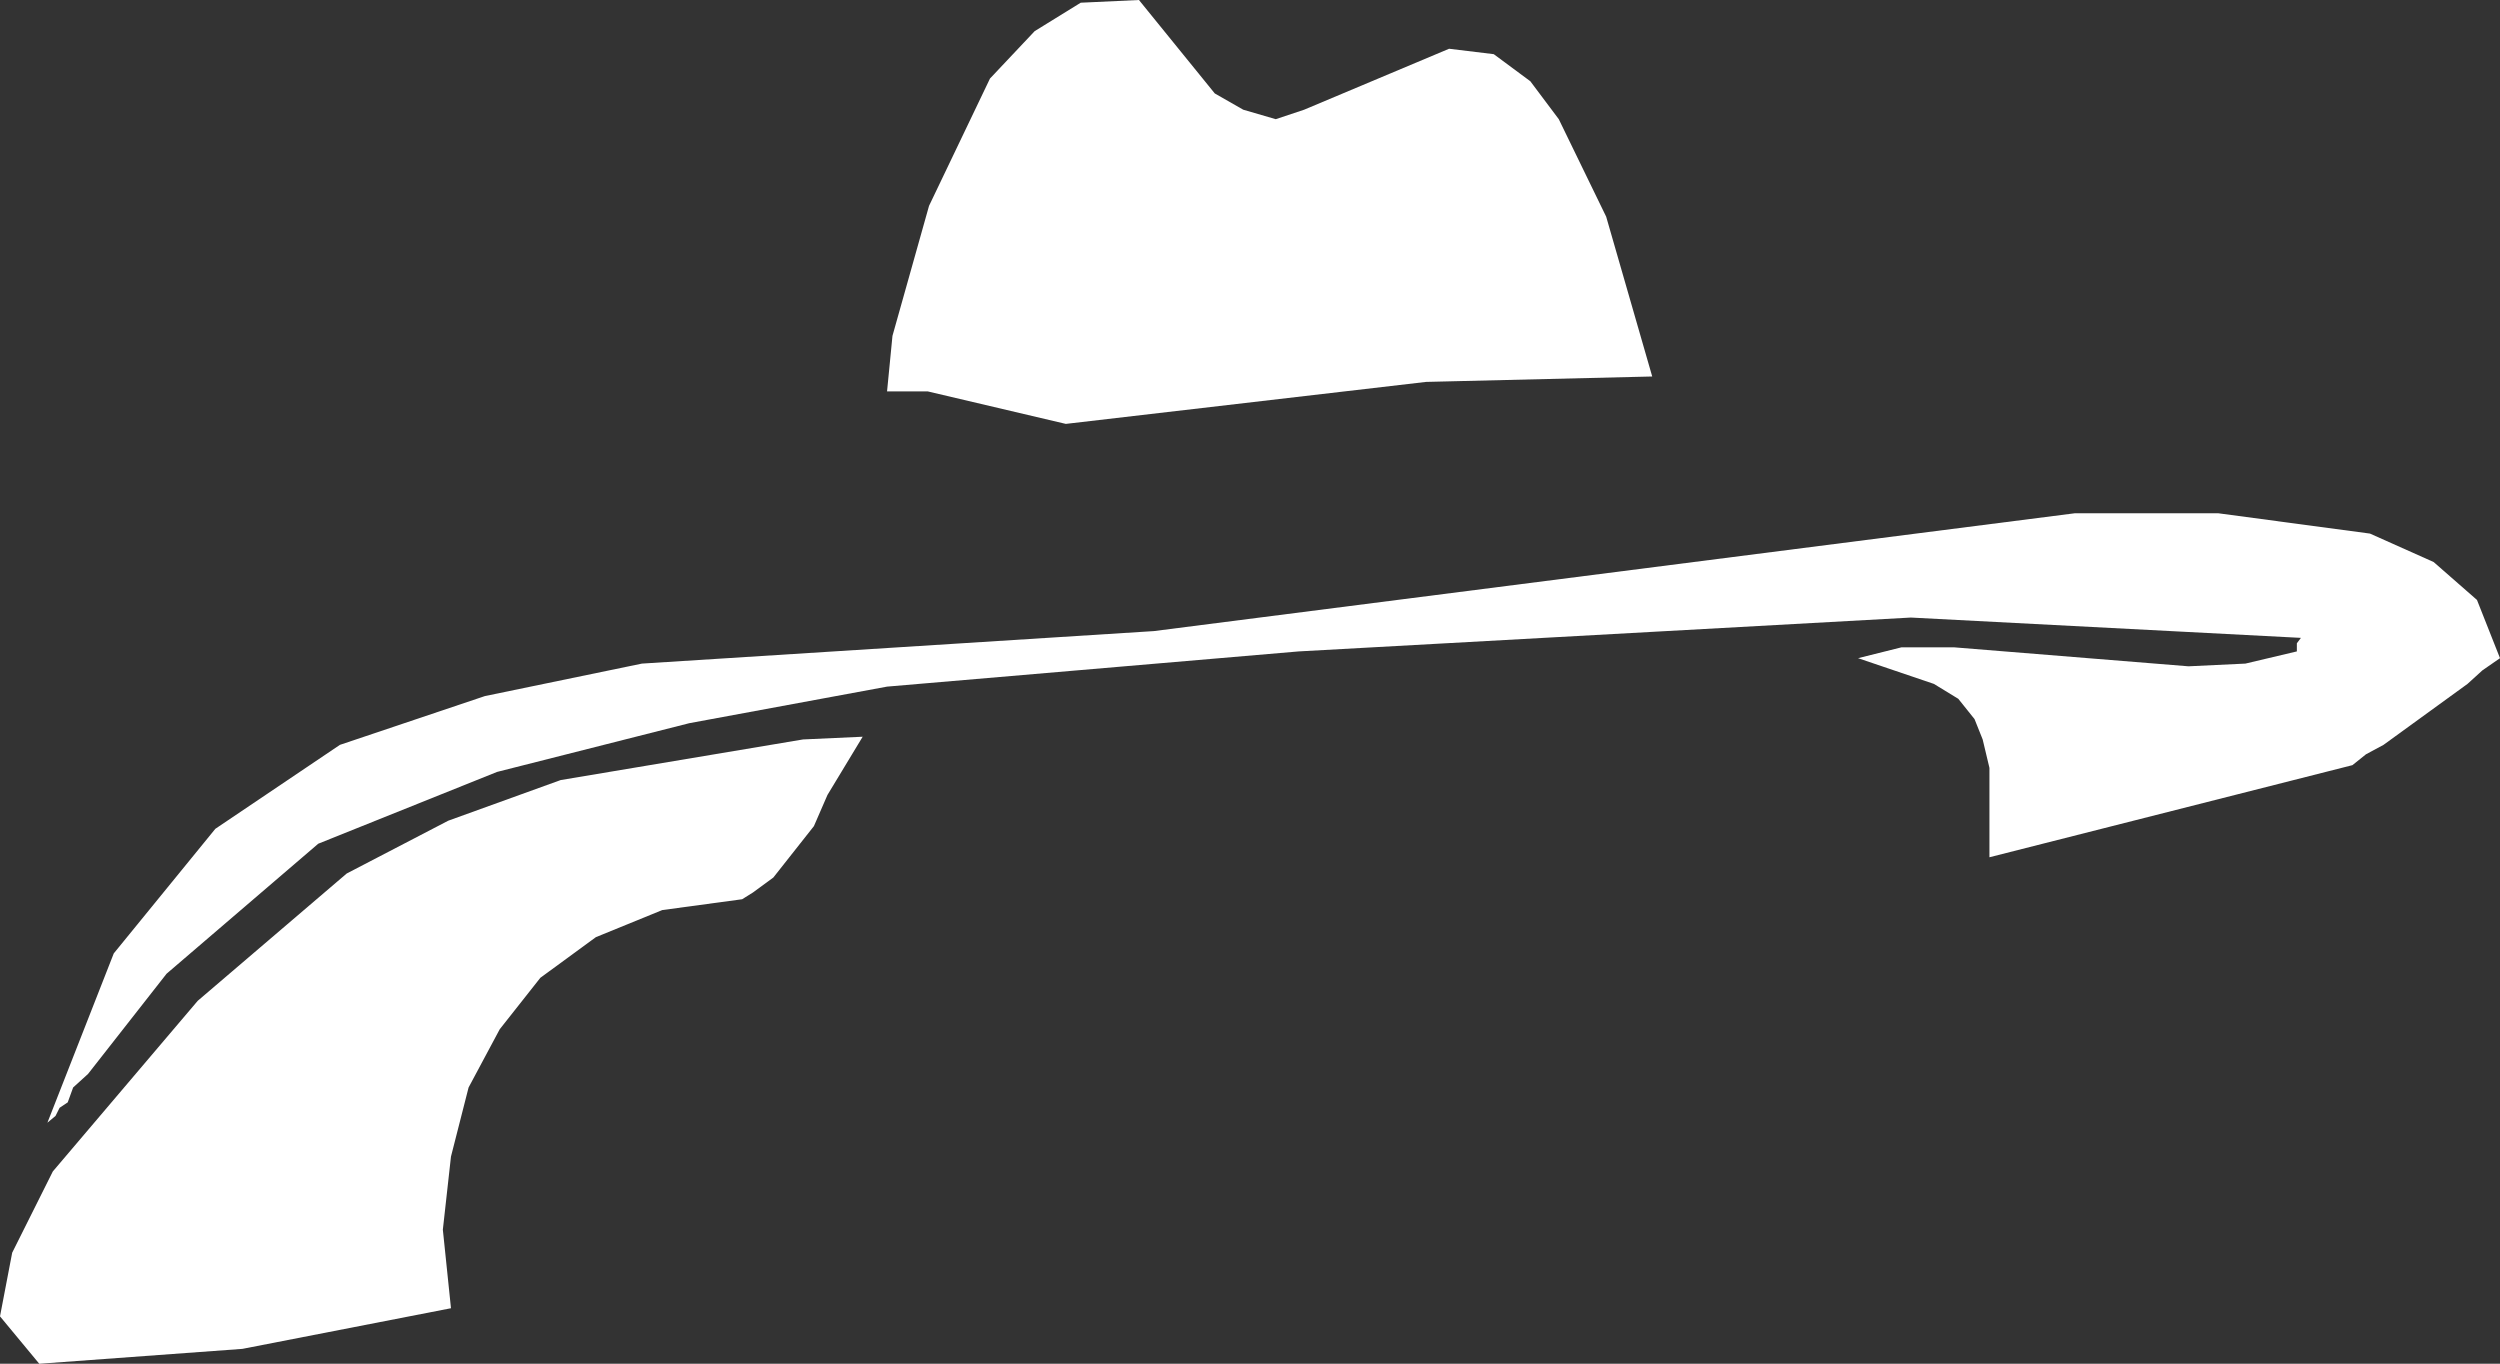 <?xml version="1.0" encoding="UTF-8" standalone="no"?>
<svg xmlns:xlink="http://www.w3.org/1999/xlink" height="50.35px" width="92.3px" xmlns="http://www.w3.org/2000/svg">
  <rect width="100%" height="100%" fill="#333333" stroke="none"/>
  <g transform="matrix(1.0, 0.0, 0.0, 1.0, 46.15, 25.15)">
    <path d="M45.3 -3.0 L46.15 -0.85 45.5 -0.4 44.95 0.1 41.85 2.35 41.2 2.7 40.7 3.1 27.3 6.5 27.3 3.2 27.05 2.15 26.75 1.4 26.15 0.65 25.25 0.1 22.45 -0.85 24.05 -1.25 26.0 -1.25 34.65 -0.55 36.75 -0.65 38.65 -1.1 38.65 -1.4 38.8 -1.6 24.4 -2.35 1.8 -1.1 -13.4 0.2 -20.7 1.55 -27.8 3.35 -34.4 6.0 -40.0 10.8 -42.9 14.5 -43.45 15.0 -43.65 15.55 -43.95 15.75 -44.1 16.05 -44.4 16.3 -41.95 10.05 -38.2 5.45 -33.6 2.35 -28.25 0.55 -22.45 -0.65 -3.55 -1.85 30.45 -6.2 35.75 -6.2 41.35 -5.45 43.7 -4.4 45.3 -3.0 M11.4 -20.75 L13.15 -17.15 14.85 -11.25 6.5 -11.05 -6.8 -9.5 -11.9 -10.7 -13.4 -10.7 -13.2 -12.75 -11.85 -17.55 -9.6 -22.25 -7.95 -24.0 -6.25 -25.05 -4.1 -25.15 -1.3 -21.7 -0.25 -21.1 0.95 -20.75 2.0 -21.1 7.35 -23.35 9.0 -23.15 10.35 -22.15 11.4 -20.75 M-15.6 4.2 L-16.1 5.35 -17.6 7.25 -18.35 7.8 -18.75 8.05 -21.7 8.45 -24.15 9.45 -26.2 10.95 -27.7 12.85 -28.85 15.0 -29.5 17.55 -29.8 20.25 -29.5 23.15 -37.2 24.65 -44.7 25.2 -46.15 23.45 -45.7 21.1 -44.2 18.1 -38.85 11.8 -33.35 7.1 -29.6 5.15 -25.45 3.65 -16.5 2.15 -14.3 2.05 -15.6 4.2" fill="#ffffff" fill-rule="evenodd" stroke="none"/>
  </g>
</svg>
